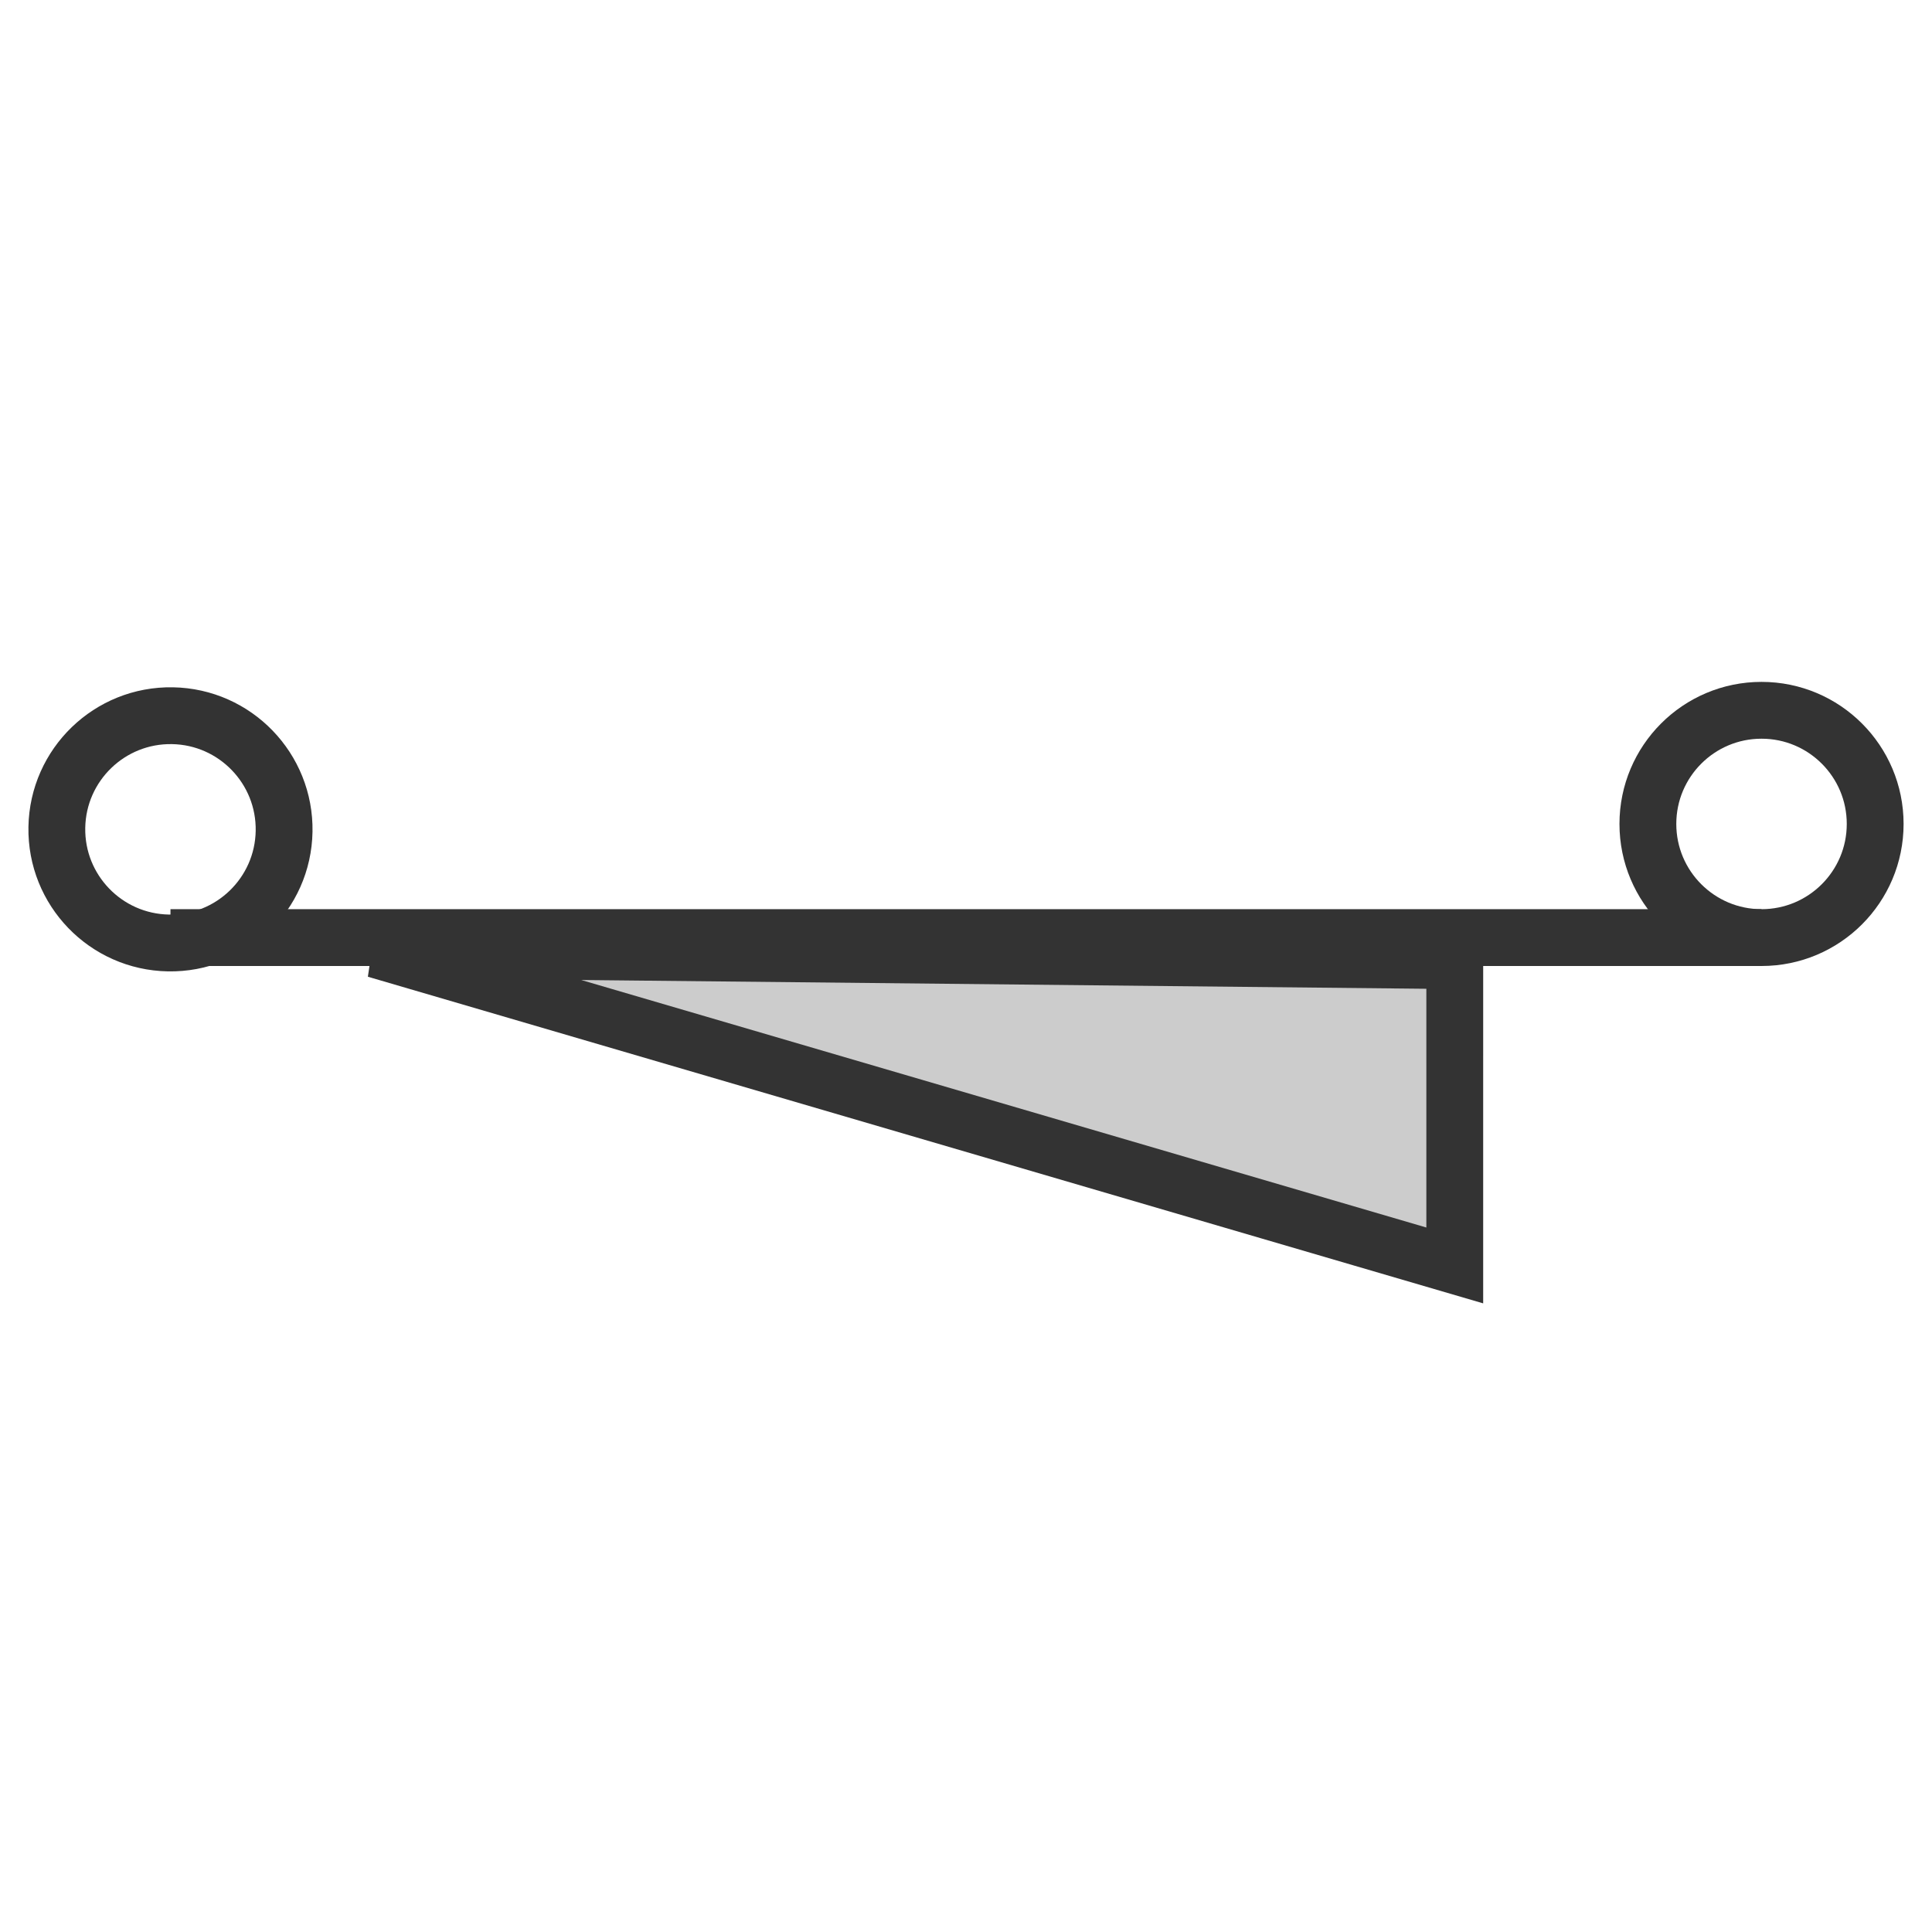<?xml version="1.0" encoding="UTF-8"?>
<svg width="34px" height="34px" viewBox="0 0 34 34" version="1.1" xmlns="http://www.w3.org/2000/svg" xmlns:xlink="http://www.w3.org/1999/xlink">
    <!-- Generator: Sketch 63 (92445) - https://sketch.com -->
    <title>72</title>
    <desc>Created with Sketch.</desc>
    <g id="页面1" stroke="none" stroke-width="1" fill="none" fill-rule="evenodd">
        <g id="电力_1" transform="translate(-135, -1482)">
            <g id="编组" transform="translate(11, 18)">
                <g id="72" transform="translate(124, 1470)">
                    <circle id="椭圆形备份-6" stroke="#333333" transform="translate(3, 8.595) rotate(1) translate(-3, -8.595) " cx="3" cy="8.595" r="2"></circle>
                    <circle id="椭圆形备份-7" stroke="#333333" cx="31" cy="8.5" r="2"></circle>
                    <path d="M24.417,6.365 L7.56,15.105 L26.935,11.101 L24.417,6.365 Z" id="路径-13" stroke="#333333" fill="#CCCCCC" transform="translate(15.903, 11.011) rotate(28) translate(-15.903, -11.011) "></path>
                    <rect id="矩形" fill="#333333" x="3" y="10" width="28" height="1"></rect>
                </g>
            </g>
        </g>
    </g>
</svg>